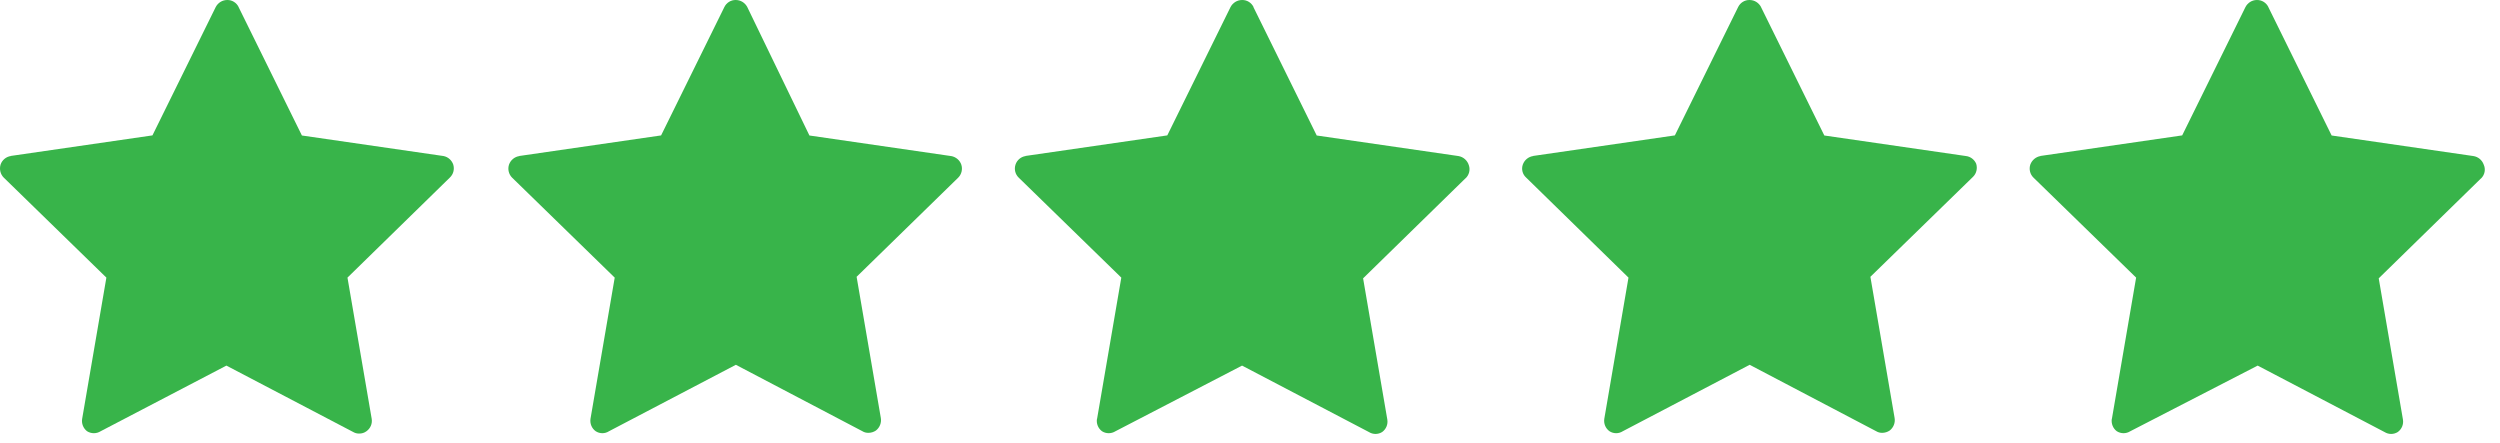 <?xml version="1.0" encoding="UTF-8"?>
<svg xmlns="http://www.w3.org/2000/svg" width="96" height="17" viewBox="0 0 96 17" fill="none">
  <path d="M17.034 5.992L11.593 5.203L9.163 0.274V0.27C9.081 0.102 8.909 -0.004 8.726 0C8.538 0 8.37 0.106 8.284 0.27L5.854 5.199L0.413 5.988V5.992C0.233 6.02 0.081 6.145 0.022 6.32C-0.032 6.496 0.015 6.692 0.144 6.82L4.085 10.66L3.155 16.082C3.124 16.262 3.198 16.449 3.343 16.559C3.503 16.66 3.706 16.66 3.866 16.559L8.694 14.039L13.565 16.59C13.632 16.629 13.706 16.649 13.784 16.649C13.89 16.652 13.991 16.621 14.073 16.559C14.226 16.449 14.304 16.266 14.273 16.082L13.343 10.66L17.273 6.82C17.409 6.692 17.46 6.5 17.405 6.32C17.347 6.152 17.206 6.027 17.034 5.992L17.034 5.992Z" fill="#38B44A"></path>
  <path d="M36.523 5.993L31.082 5.203L28.695 0.27C28.609 0.106 28.441 0 28.253 0C28.07 -0.004 27.898 0.102 27.816 0.27L25.386 5.2L19.945 5.989V5.993C19.761 6.02 19.609 6.145 19.546 6.321C19.488 6.496 19.535 6.692 19.664 6.821L23.605 10.661L22.675 16.082C22.648 16.266 22.722 16.45 22.875 16.559C23.031 16.66 23.23 16.66 23.386 16.559L28.257 14.008L33.117 16.559C33.183 16.602 33.265 16.621 33.343 16.621C33.449 16.621 33.55 16.59 33.636 16.532C33.781 16.418 33.855 16.235 33.824 16.051L32.894 10.629L36.796 6.821C36.925 6.692 36.972 6.496 36.914 6.321C36.855 6.149 36.703 6.024 36.523 5.992V5.993Z" fill="#38B44A"></path>
  <path d="M56.003 5.992L50.562 5.203L48.132 0.274L48.136 0.27C48.054 0.102 47.882 -0.004 47.695 0C47.511 0 47.339 0.106 47.253 0.27L44.824 5.199L39.382 5.988L39.386 5.992C39.203 6.02 39.054 6.145 38.996 6.32C38.937 6.496 38.984 6.692 39.117 6.82L43.058 10.66L42.128 16.082H42.124C42.093 16.262 42.167 16.449 42.316 16.559C42.472 16.66 42.675 16.66 42.835 16.559L47.695 14.039L52.566 16.59C52.722 16.688 52.917 16.688 53.074 16.59C53.226 16.481 53.304 16.297 53.273 16.11L52.343 10.688L56.273 6.848V6.852C56.413 6.723 56.464 6.527 56.406 6.352C56.351 6.164 56.195 6.024 56.003 5.992L56.003 5.992Z" fill="#38B44A"></path>
  <path d="M75.495 5.992L70.054 5.203L67.624 0.274V0.27C67.538 0.106 67.37 0 67.183 0C66.999 -0.004 66.827 0.102 66.745 0.27L64.315 5.199L58.874 5.988V5.992C58.69 6.02 58.538 6.145 58.476 6.32C58.413 6.496 58.464 6.695 58.605 6.82L62.534 10.66L61.605 16.082C61.577 16.266 61.651 16.449 61.804 16.559C61.96 16.66 62.159 16.66 62.316 16.559L67.187 14.008L72.046 16.559C72.116 16.602 72.194 16.621 72.272 16.621C72.378 16.621 72.48 16.59 72.566 16.531C72.71 16.418 72.784 16.235 72.753 16.051L71.823 10.629L75.765 6.789C75.897 6.66 75.941 6.465 75.886 6.289C75.819 6.129 75.667 6.012 75.495 5.992L75.495 5.992Z" fill="#38B44A"></path>
  <path d="M95.374 6.32C95.312 6.145 95.16 6.02 94.976 5.992L89.535 5.203L87.105 0.274V0.27C87.023 0.102 86.851 -0.004 86.663 0C86.48 0 86.312 0.106 86.226 0.27L83.796 5.199L78.355 5.988V5.992C78.175 6.024 78.027 6.149 77.964 6.32C77.906 6.496 77.953 6.692 78.085 6.82L82.027 10.66L81.097 16.082H81.093C81.066 16.262 81.136 16.449 81.285 16.559C81.445 16.66 81.644 16.66 81.804 16.559L86.695 14.039L91.566 16.59C91.722 16.688 91.917 16.688 92.074 16.59C92.226 16.481 92.304 16.297 92.273 16.11L91.343 10.688L95.273 6.848V6.852C95.417 6.711 95.457 6.5 95.374 6.32L95.374 6.32Z" fill="#38B44A"></path>
</svg>
